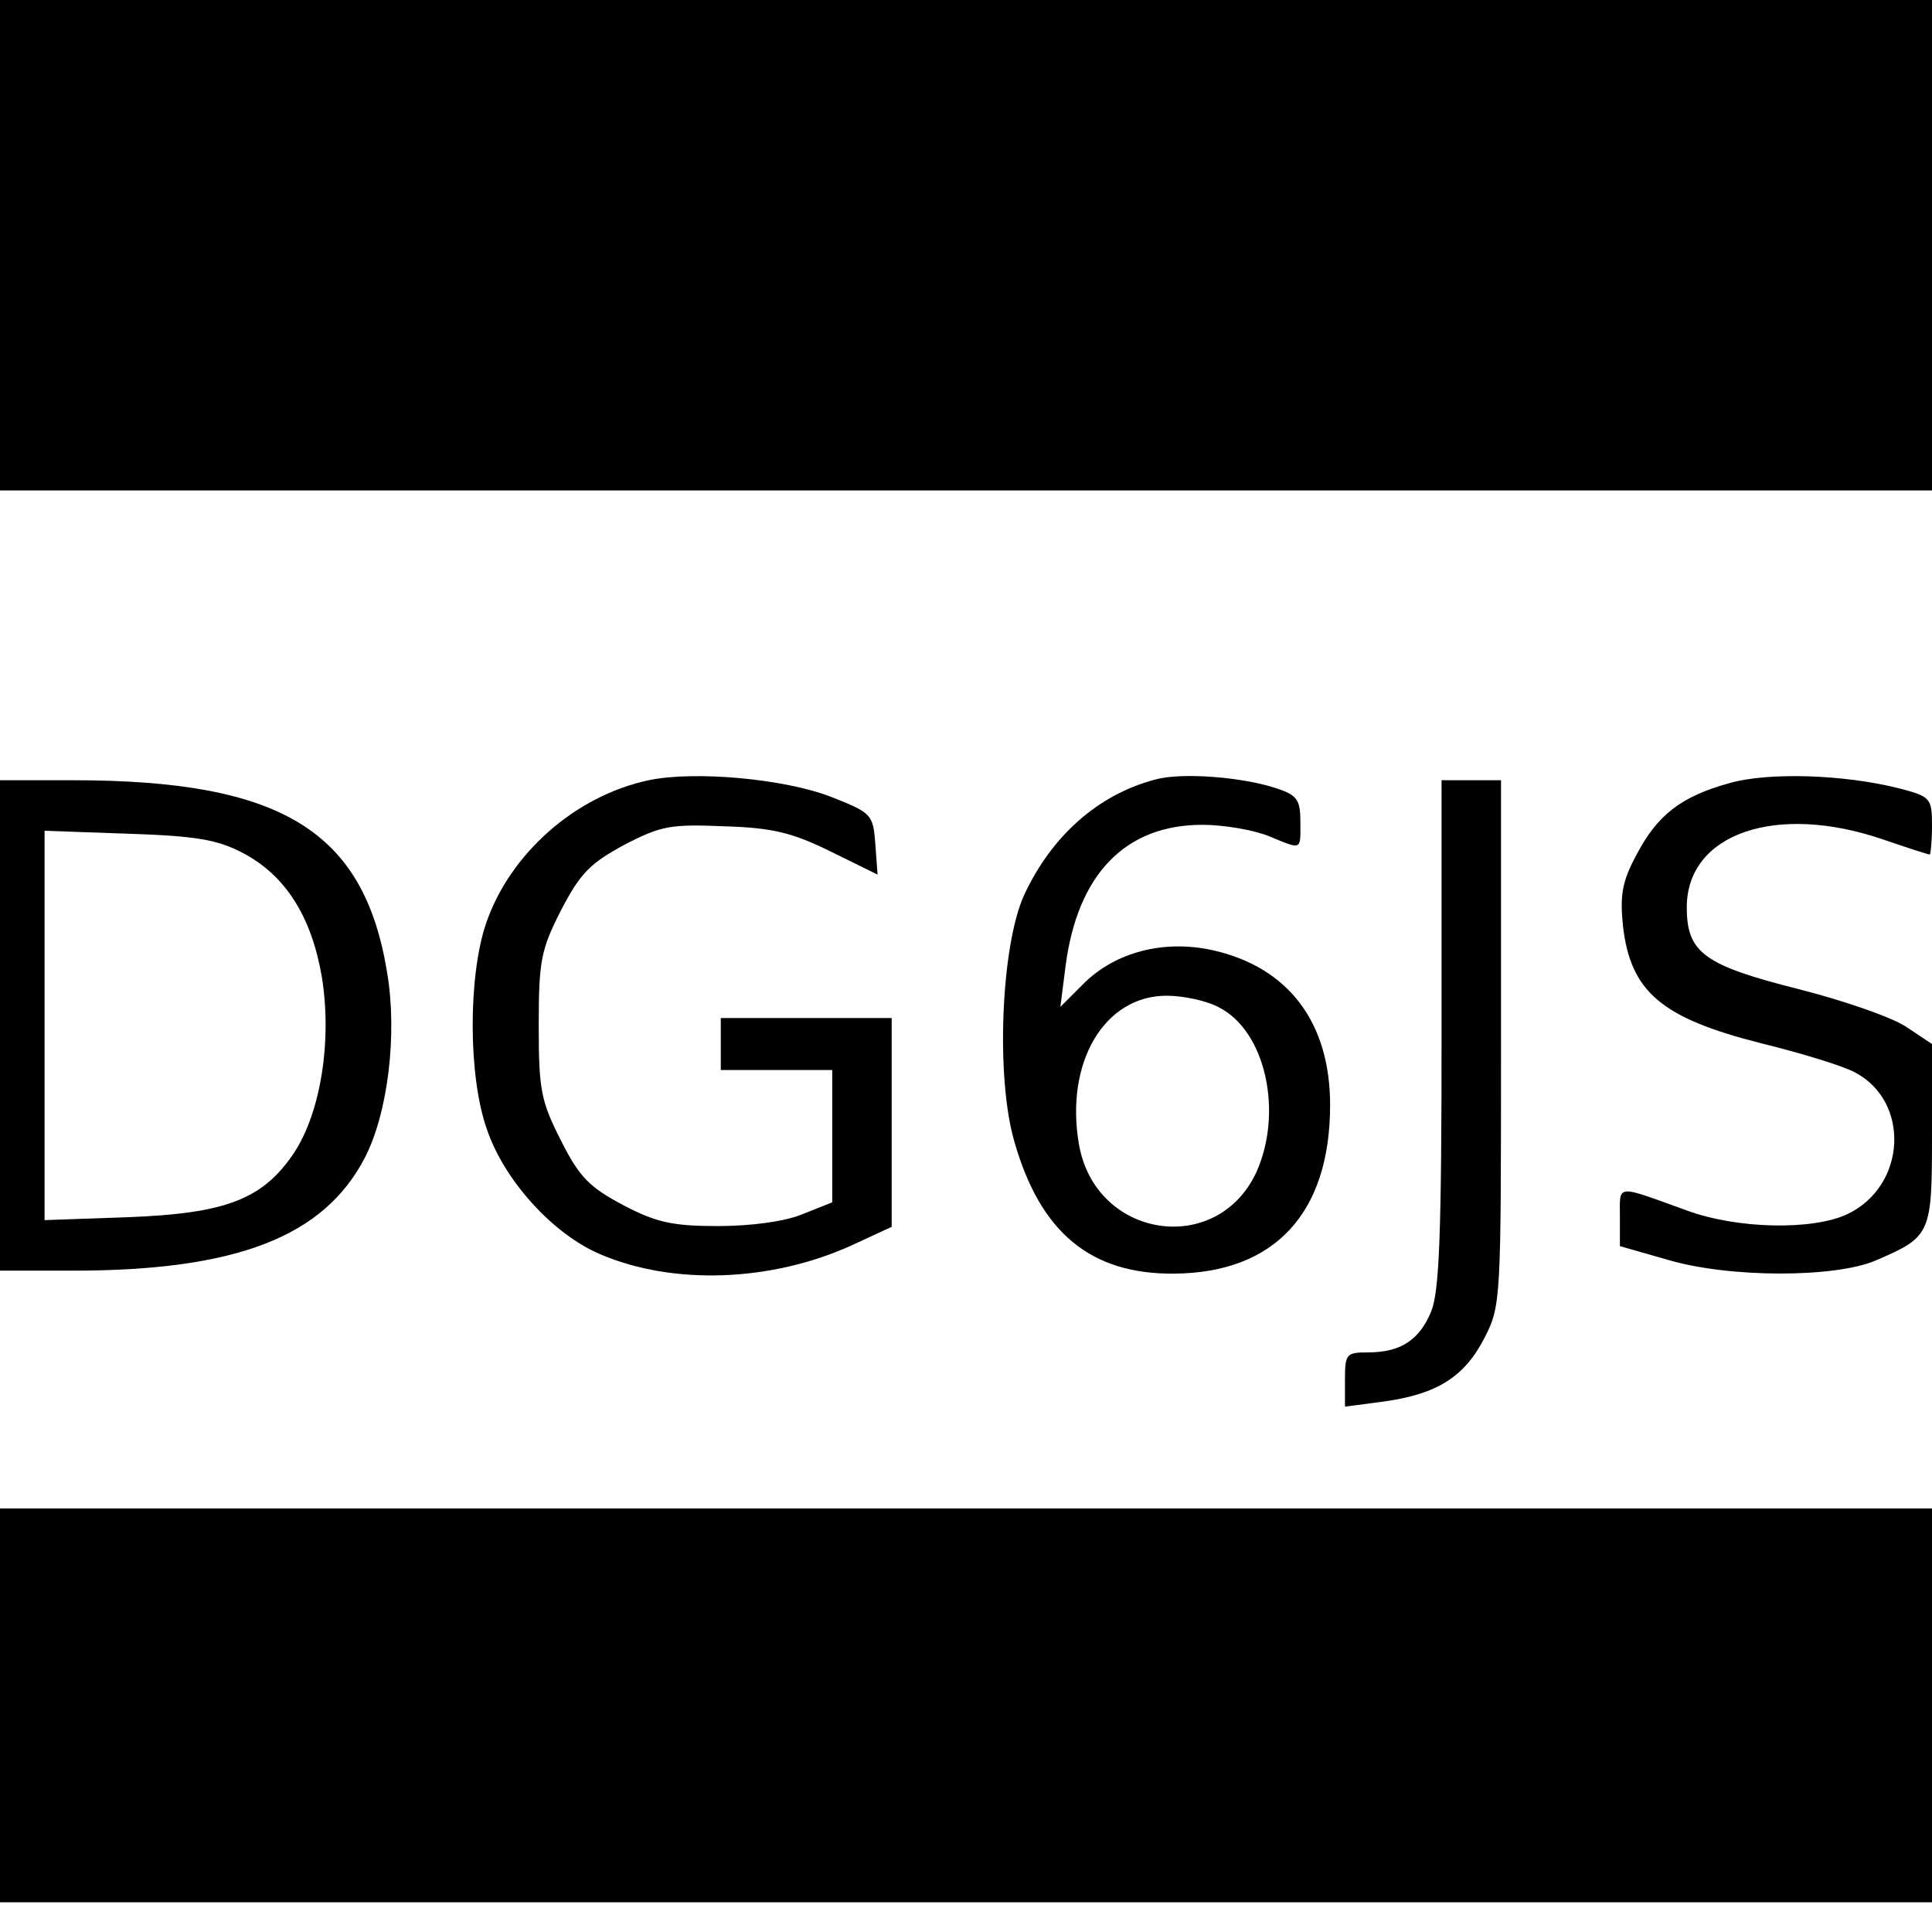 <?xml version="1.0" standalone="no"?>
<!DOCTYPE svg PUBLIC "-//W3C//DTD SVG 20010904//EN"
 "http://www.w3.org/TR/2001/REC-SVG-20010904/DTD/svg10.dtd">
<svg version="1.0" xmlns="http://www.w3.org/2000/svg"
 width="260pt" height="260pt" viewBox="0 0 260 260"
 preserveAspectRatio="xMidYMid meet">
<g transform="translate(0,260) scale(0.1,-0.1)"
fill="#000000" stroke="none">
<path d="M0 2270 l0 -330 1300 0 1300 0 0 330 0 330 -1300 0 -1300 0 0 -330z"/>
<path d="M873 1550 c-99 -21 -187 -99 -219 -193 -24 -71 -24 -205 1 -276 23
-69 89 -142 153 -169 98 -42 230 -37 338 12 l54 25 0 140 0 141 -115 0 -115 0
0 -35 0 -35 75 0 75 0 0 -89 0 -89 -40 -16 c-24 -10 -70 -16 -114 -16 -61 0
-83 5 -127 28 -45 24 -59 37 -84 87 -27 53 -30 68 -30 155 0 87 3 102 30 155
26 50 39 63 85 88 50 26 63 28 135 25 66 -2 92 -9 143 -34 l63 -31 -3 41 c-3
40 -5 42 -58 63 -63 25 -185 36 -247 23z"/>
<path d="M1555 1551 c-77 -20 -140 -76 -177 -156 -31 -69 -38 -245 -13 -331
35 -123 103 -179 215 -178 135 1 210 81 210 227 0 111 -56 185 -157 208 -66
15 -132 -2 -175 -45 l-31 -31 7 55 c16 123 80 190 184 190 29 0 69 -7 89 -15
46 -19 43 -20 43 19 0 29 -4 36 -32 45 -44 15 -127 22 -163 12z m86 -307 c62
-32 86 -140 50 -221 -53 -115 -217 -90 -239 37 -19 110 34 200 118 200 23 0
55 -7 71 -16z"/>
<path d="M2327 1546 c-65 -18 -97 -43 -125 -97 -19 -35 -22 -54 -18 -94 10
-90 52 -125 186 -159 53 -13 109 -30 126 -39 75 -39 70 -153 -10 -191 -47 -22
-148 -20 -216 5 -97 35 -90 36 -90 -9 l0 -39 63 -18 c83 -25 227 -25 282 -1
74 32 75 35 75 170 l0 121 -33 22 c-18 13 -84 36 -147 52 -127 32 -150 49
-150 110 0 99 120 141 265 91 32 -11 60 -20 62 -20 1 0 3 17 3 39 0 37 -2 39
-44 50 -75 19 -177 22 -229 7z"/>
<path d="M0 1220 l0 -330 98 0 c221 0 338 46 393 152 31 60 44 166 30 249 -31
191 -142 259 -423 259 l-98 0 0 -330z m327 232 c57 -30 92 -85 106 -166 14
-85 -1 -182 -37 -237 -42 -63 -92 -82 -223 -87 l-113 -4 0 262 0 262 113 -4
c91 -3 120 -8 154 -26z"/>
<path d="M1940 1210 c0 -271 -3 -348 -14 -375 -16 -39 -42 -55 -85 -55 -29 0
-31 -2 -31 -36 l0 -37 53 7 c71 10 108 33 135 86 22 43 22 51 22 397 l0 353
-40 0 -40 0 0 -340z"/>
<path d="M0 305 l0 -265 1300 0 1300 0 0 265 0 265 -1300 0 -1300 0 0 -265z"/>
</g>
</svg>
